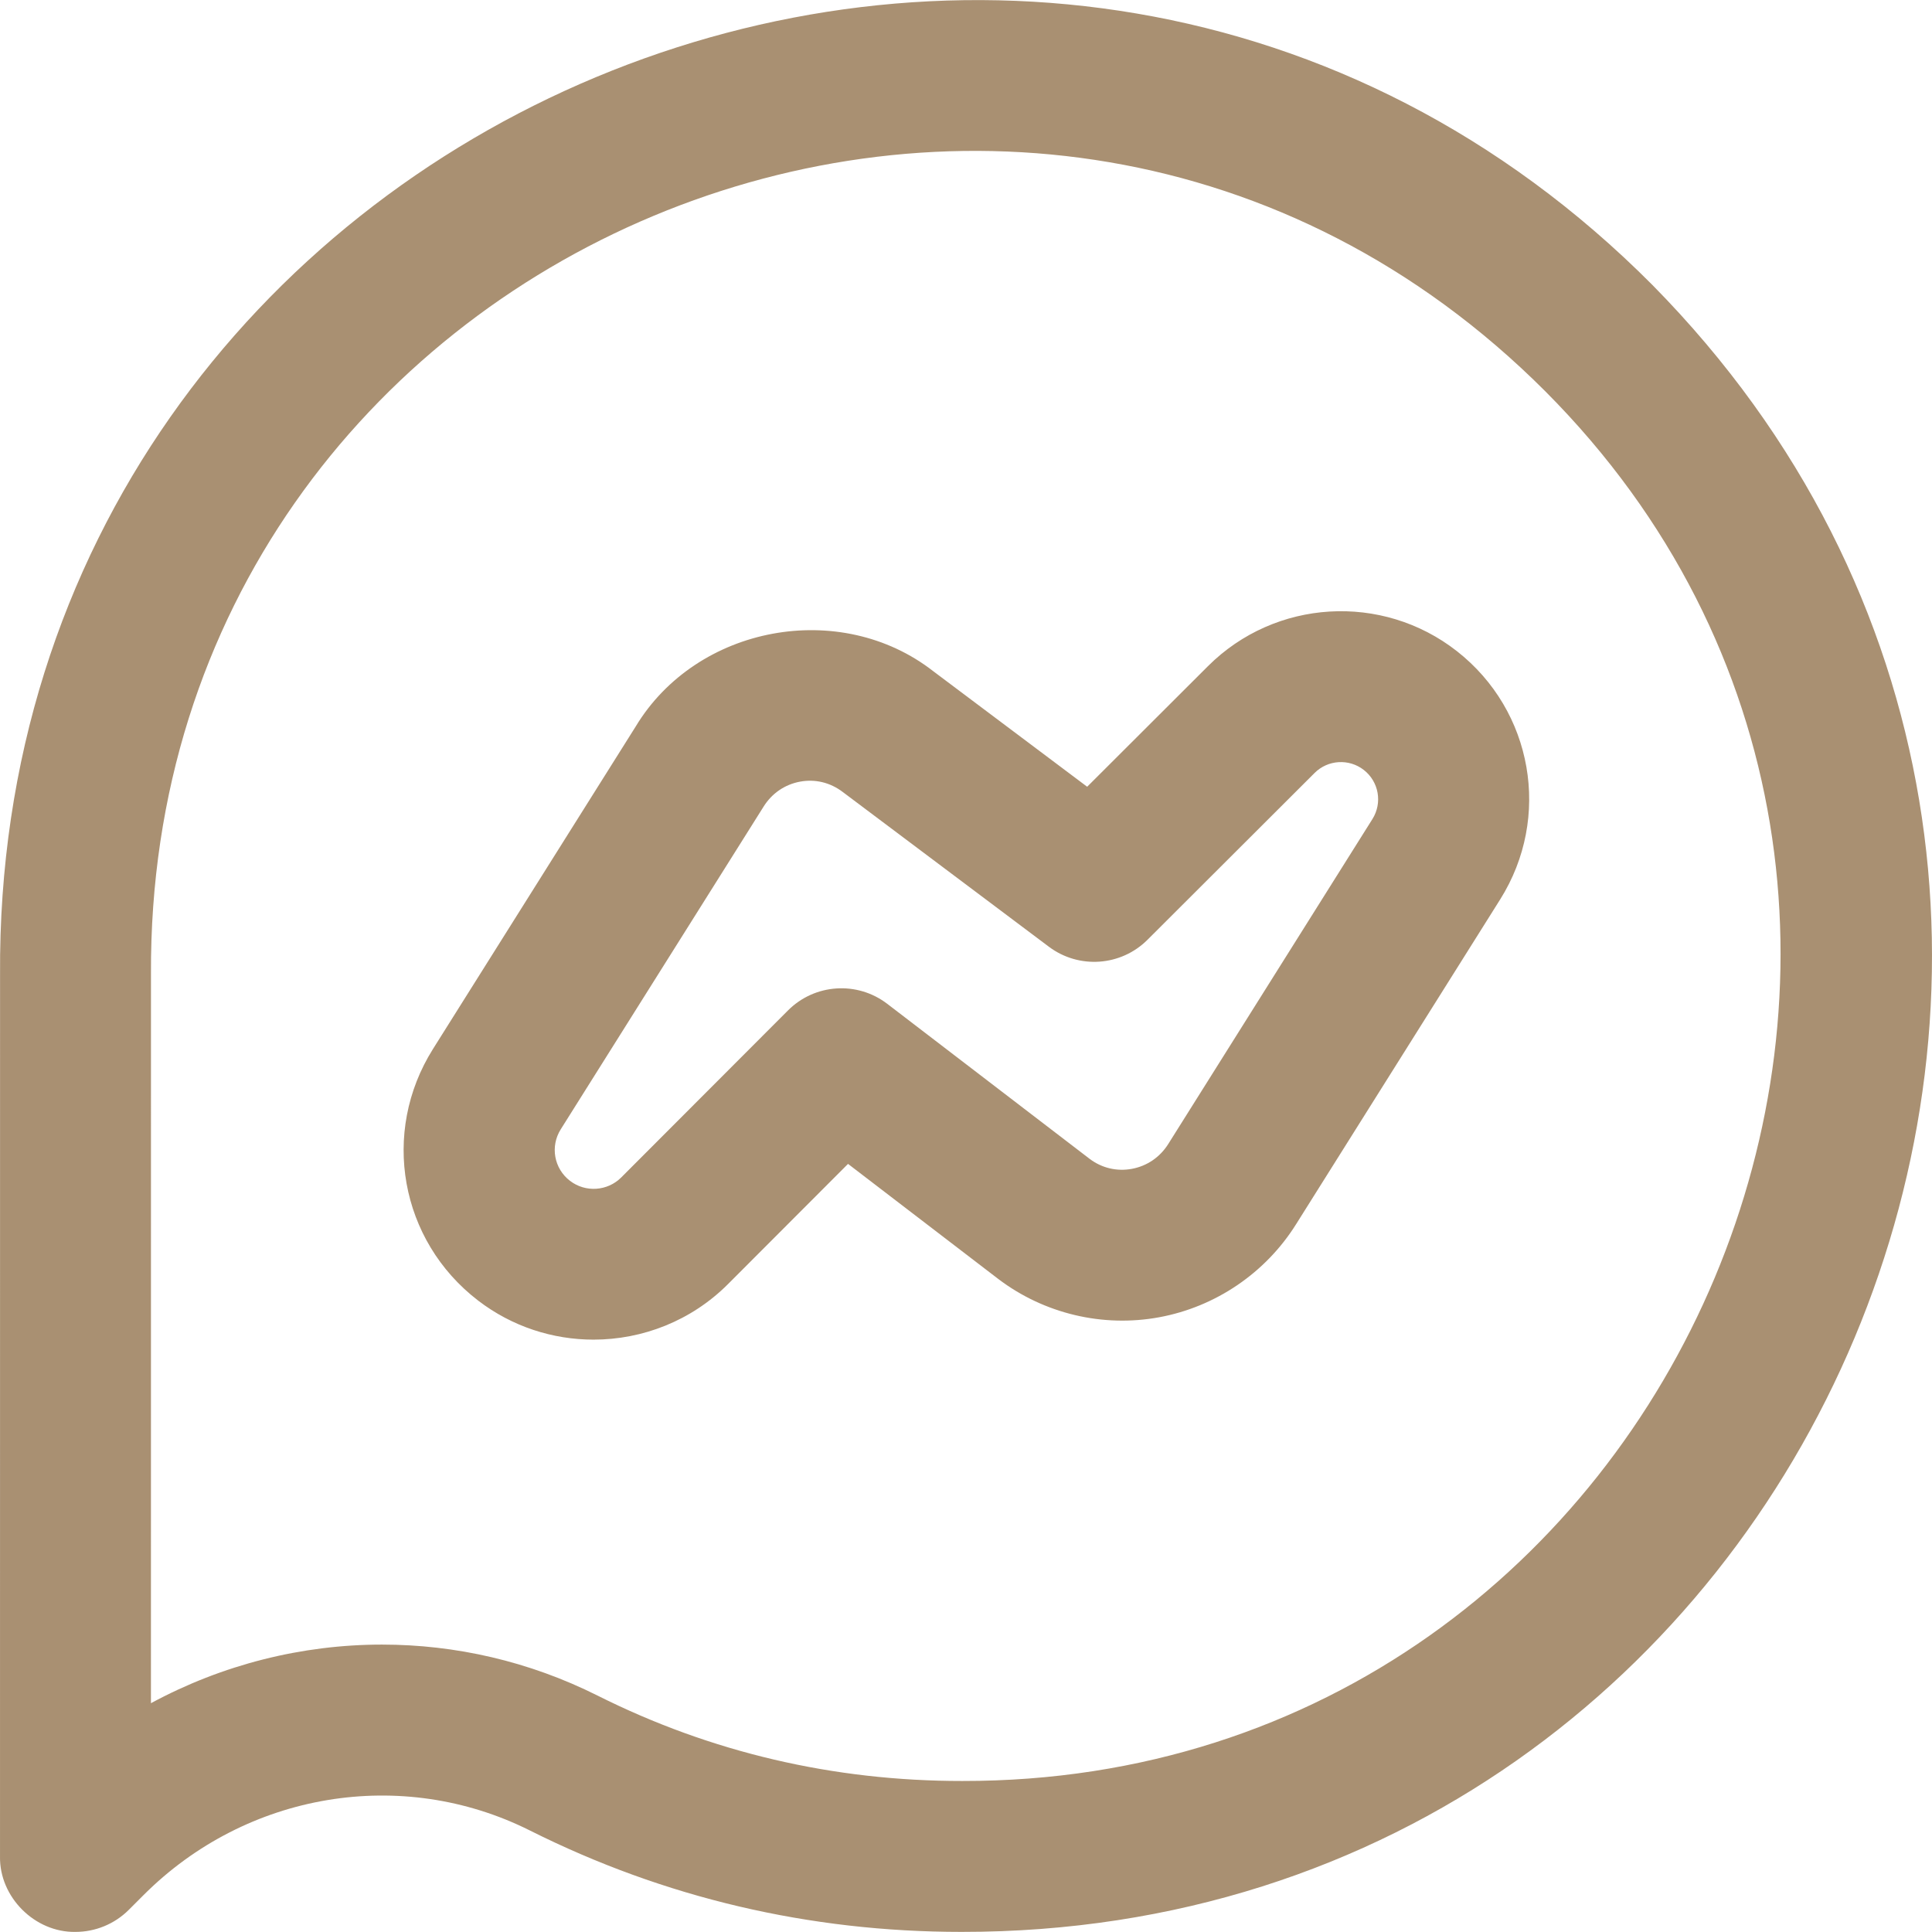 <?xml version="1.0"?>
<svg xmlns="http://www.w3.org/2000/svg" xmlns:xlink="http://www.w3.org/1999/xlink" xmlns:svgjs="http://svgjs.com/svgjs" version="1.1" width="512" height="512" x="0" y="0" viewBox="0 0 512.058 512.058" style="enable-background:new 0 0 512 512" xml:space="preserve"><g><path xmlns="http://www.w3.org/2000/svg" d="m19.999 512.033c-10.757.179-20.189-9.204-19.996-20.002l.012-233.596c-1.571-228.697 276.736-344.968 437.966-182.879 159.524 161.859 44.352 436.676-183.165 436.475-40.3.001-78.774-9.038-114.35-26.866-33.992-17.035-75.147-10.167-102.409 17.097l-3.912 3.912c-3.826 3.825-8.942 5.858-14.146 5.859zm81.271-76.151c19.422 0 38.962 4.423 57.119 13.523 30.017 15.044 62.551 22.658 96.653 22.626 191.181.283 289.155-233.256 154.516-368.33-136.568-136.67-370.535-38.778-369.544 154.457.001.064.001.129.001.193l-.01 193.067c18.952-10.248 40.036-15.536 61.265-15.536zm56.043-80.824c-10.753 0-21.543-3.412-30.591-10.355-20.72-15.902-25.863-44.569-11.963-66.683l53.723-85.464c16.166-26.789 54.253-33.907 78.937-14.607l40.725 30.571 32.022-31.967c17.807-17.777 46.172-19.481 65.979-3.964 20.172 15.805 25.103 44.084 11.47 65.781l-54.055 86.026c-8.071 12.934-21.326 21.967-36.332 24.732-14.951 2.752-30.479-.935-42.607-10.122-.027-.021-.056-.043-.084-.064l-39.773-30.465-31.812 31.86c-9.728 9.745-22.656 14.721-35.639 14.721zm-6.237-42.088c4.091 3.141 9.926 2.756 13.569-.894l44.204-44.271c7.093-7.103 18.347-7.849 26.315-1.746l53.65 41.095c3.232 2.432 7.192 3.368 11.164 2.638 4.041-.745 7.479-3.098 9.68-6.624l54.087-86.078c2.696-4.292 1.721-9.886-2.27-13.013-3.918-3.068-9.53-2.731-13.05.784l-44.294 44.218c-7.041 7.03-18.18 7.813-26.137 1.841l-54.662-41.034c-3.31-2.509-7.291-3.452-11.273-2.721-4.04.745-7.478 3.097-9.679 6.624l-53.757 85.519c-2.847 4.53-1.793 10.404 2.453 13.662z" fill="#a99072" data-original="#000000"/></g></svg>
